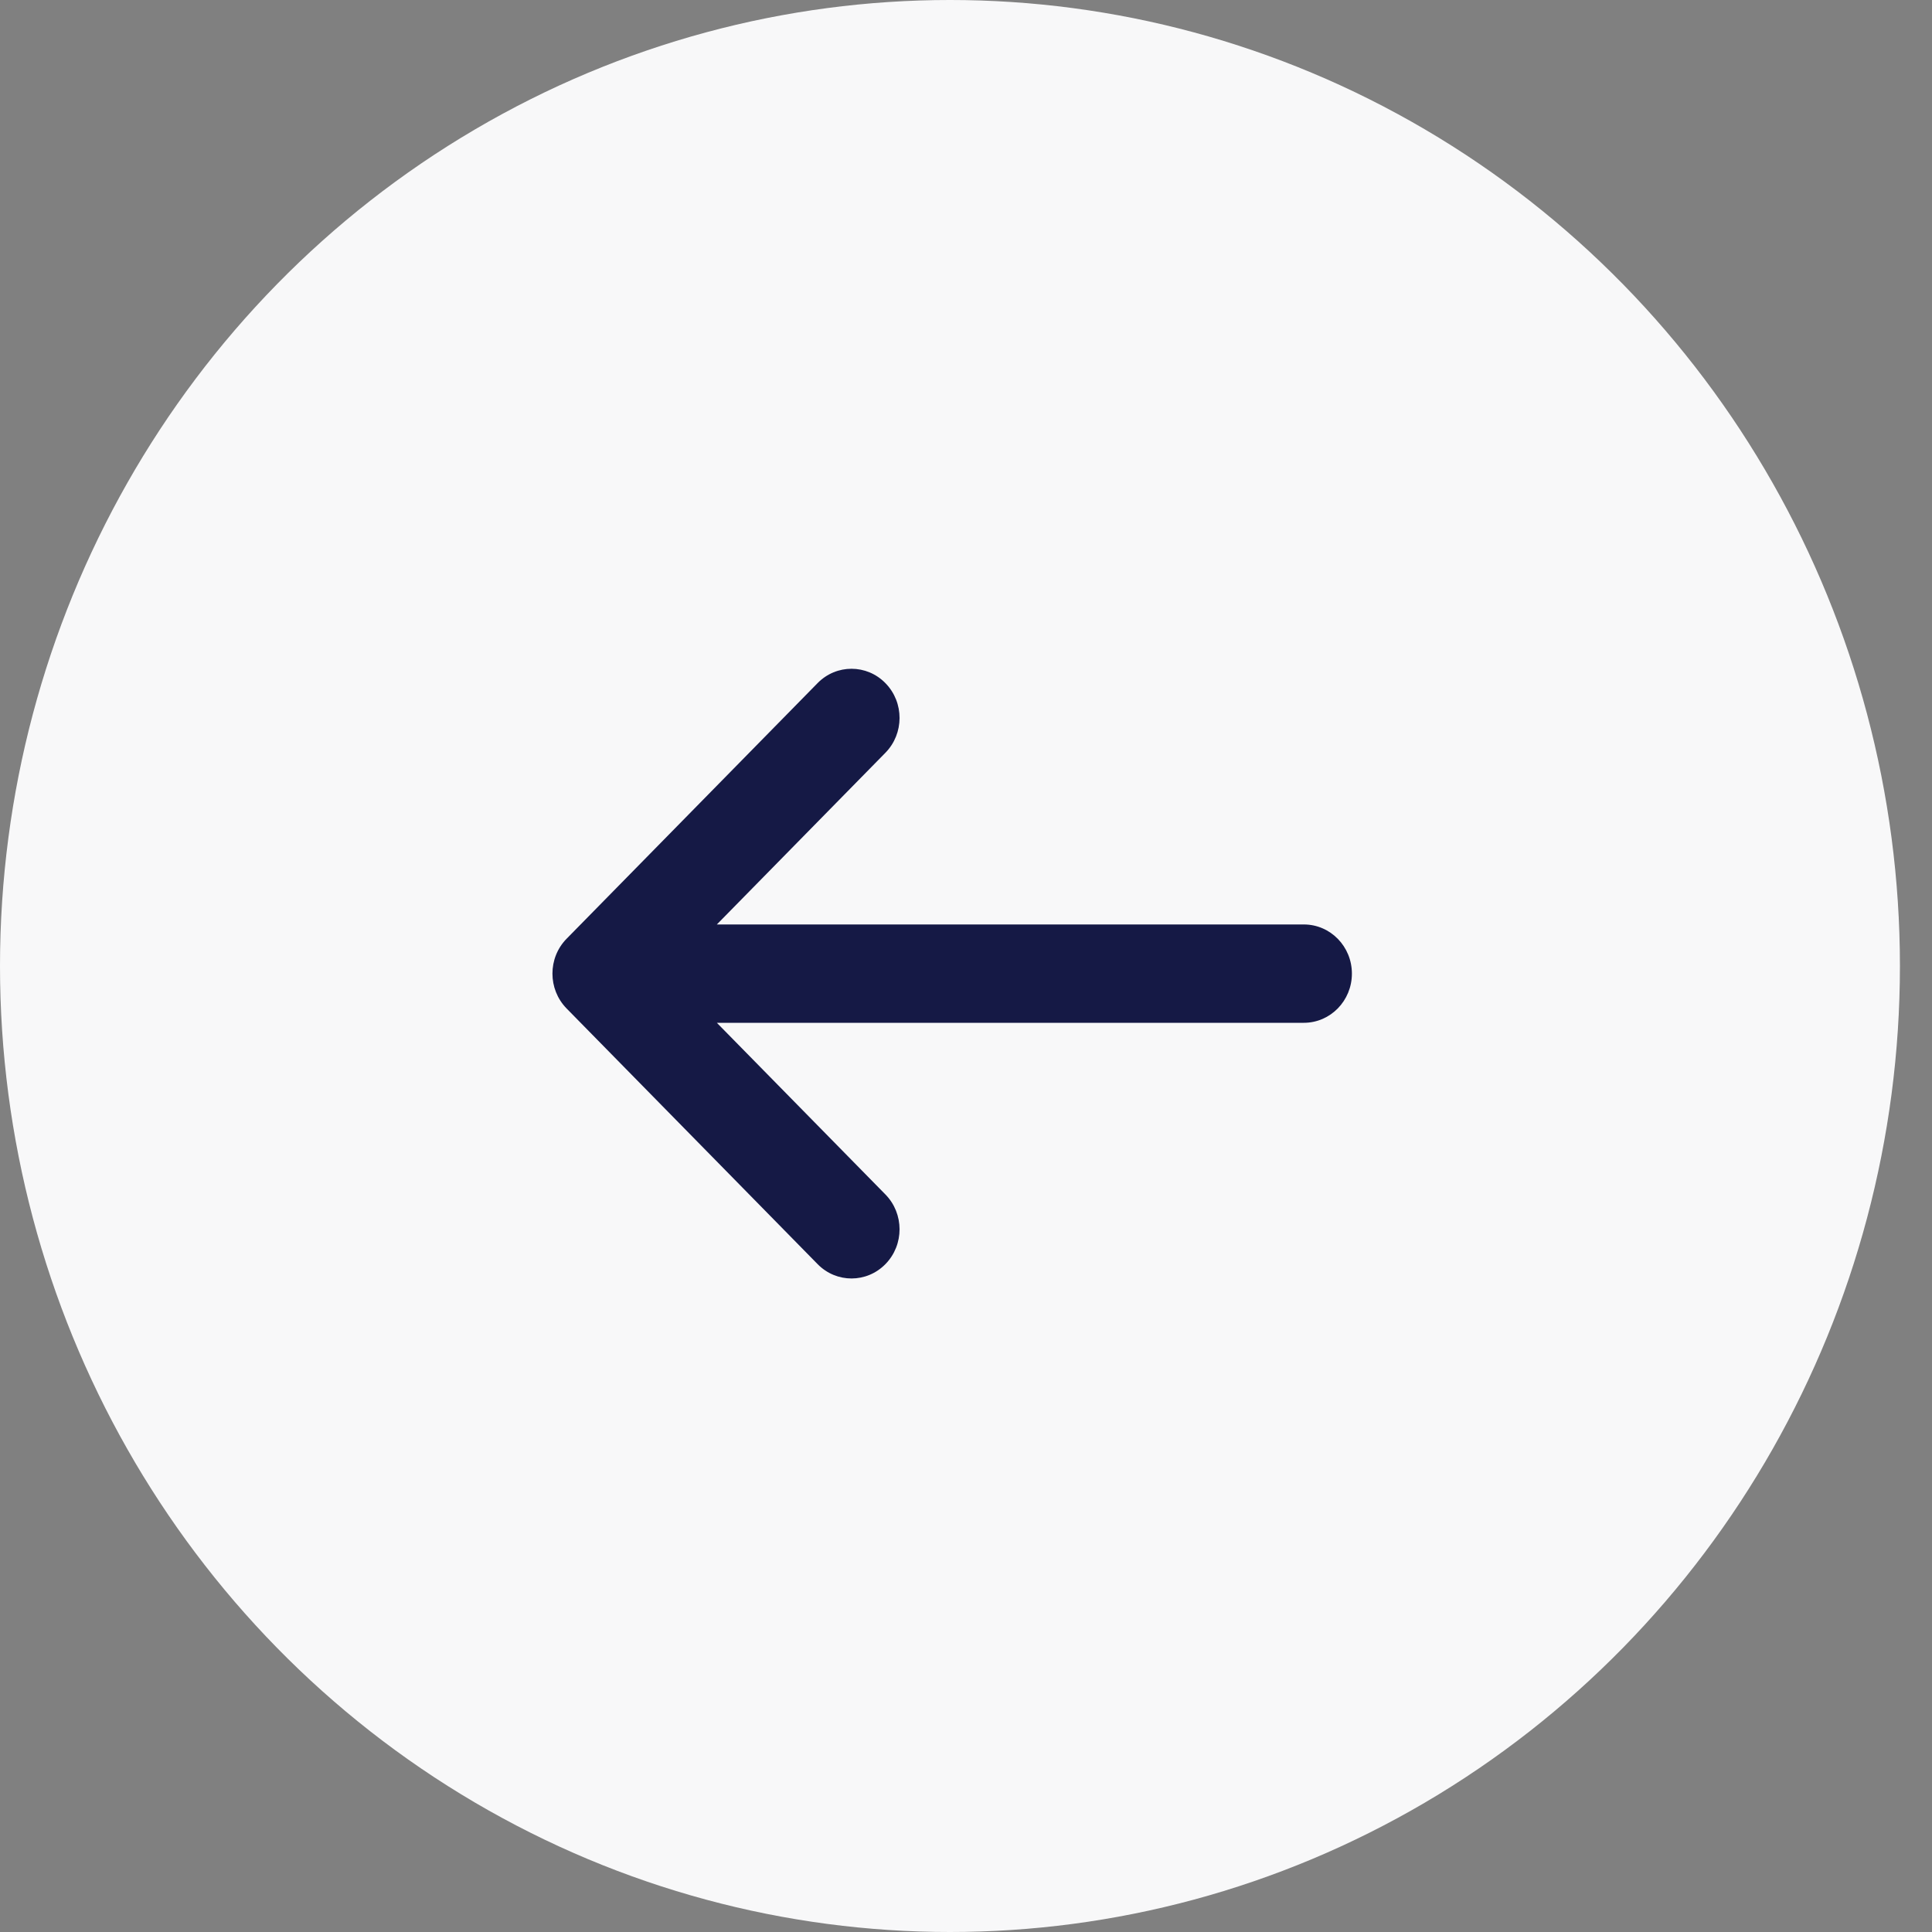 <svg width="50" height="50" viewBox="0 0 50 50" fill="none" xmlns="http://www.w3.org/2000/svg">
<rect x="0" y="0" width="50" height="50" fill="#808080" stroke="none"/>
<ellipse rx="24.585" ry="25" transform="matrix(-1 0 0 1 24.585 25)" fill="#F8F8F9"/>
<path d="M14.662 24.296L21.16 17.678C21.646 17.183 22.434 17.184 22.918 17.683C23.403 18.181 23.401 18.986 22.914 19.482L18.552 23.925H33.743C34.43 23.925 34.987 24.494 34.987 25.197C34.987 25.9 34.43 26.47 33.743 26.47H18.552L22.914 30.912C23.401 31.408 23.403 32.214 22.918 32.712C22.434 33.21 21.646 33.212 21.16 32.716L14.663 26.099C14.175 25.6 14.176 24.792 14.662 24.296Z" fill="#151945"/>
</svg>

